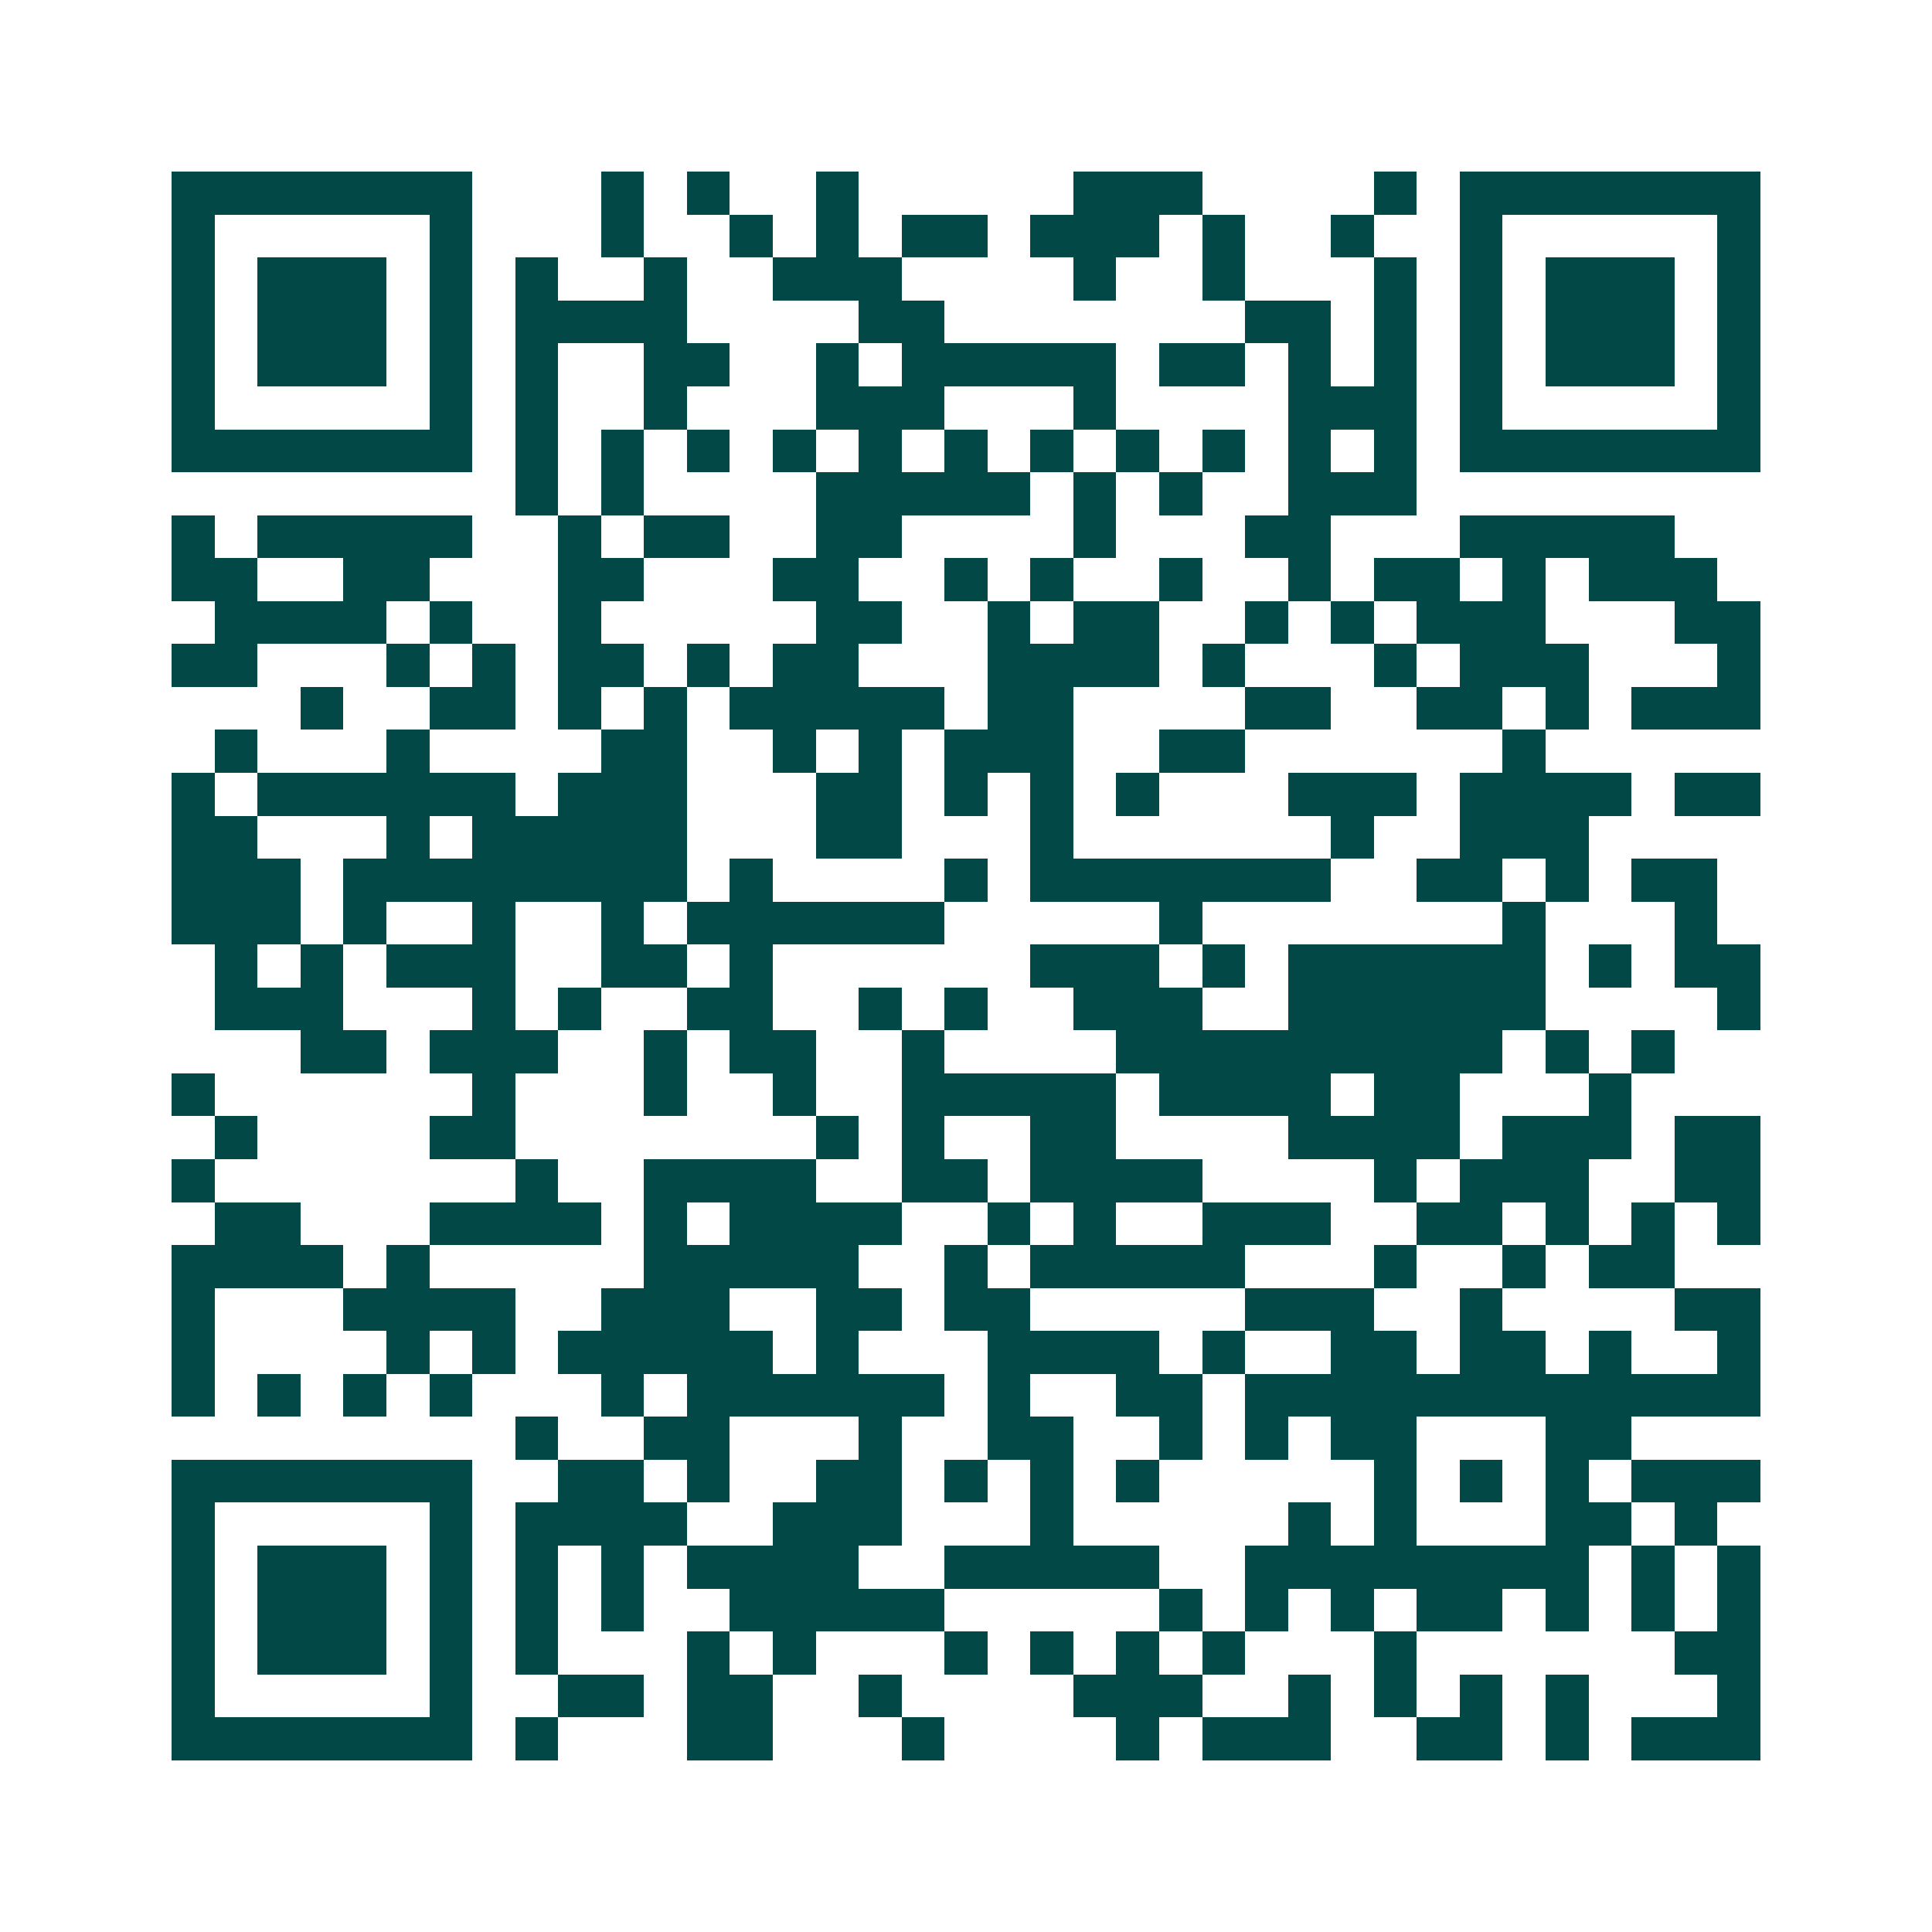 <svg xmlns="http://www.w3.org/2000/svg" width="200" height="200" viewBox="0 0 45 45" shape-rendering="crispEdges"><path fill="#ffffff" d="M0 0h45v45H0z"/><path stroke="#014847" d="M4 4.5h7m3 0h1m1 0h1m2 0h1m5 0h3m4 0h1m1 0h7M4 5.5h1m5 0h1m3 0h1m2 0h1m1 0h1m1 0h2m1 0h3m1 0h1m2 0h1m2 0h1m5 0h1M4 6.5h1m1 0h3m1 0h1m1 0h1m2 0h1m2 0h3m4 0h1m2 0h1m3 0h1m1 0h1m1 0h3m1 0h1M4 7.5h1m1 0h3m1 0h1m1 0h4m4 0h2m7 0h2m1 0h1m1 0h1m1 0h3m1 0h1M4 8.5h1m1 0h3m1 0h1m1 0h1m2 0h2m2 0h1m1 0h5m1 0h2m1 0h1m1 0h1m1 0h1m1 0h3m1 0h1M4 9.5h1m5 0h1m1 0h1m2 0h1m3 0h3m3 0h1m4 0h3m1 0h1m5 0h1M4 10.5h7m1 0h1m1 0h1m1 0h1m1 0h1m1 0h1m1 0h1m1 0h1m1 0h1m1 0h1m1 0h1m1 0h1m1 0h7M12 11.5h1m1 0h1m4 0h5m1 0h1m1 0h1m2 0h3M4 12.5h1m1 0h5m2 0h1m1 0h2m2 0h2m4 0h1m3 0h2m3 0h5M4 13.5h2m2 0h2m3 0h2m3 0h2m2 0h1m1 0h1m2 0h1m2 0h1m1 0h2m1 0h1m1 0h3M5 14.5h4m1 0h1m2 0h1m5 0h2m2 0h1m1 0h2m2 0h1m1 0h1m1 0h3m3 0h2M4 15.5h2m3 0h1m1 0h1m1 0h2m1 0h1m1 0h2m3 0h4m1 0h1m3 0h1m1 0h3m3 0h1M7 16.5h1m2 0h2m1 0h1m1 0h1m1 0h5m1 0h2m4 0h2m2 0h2m1 0h1m1 0h3M5 17.5h1m3 0h1m4 0h2m2 0h1m1 0h1m1 0h3m2 0h2m6 0h1M4 18.5h1m1 0h6m1 0h3m3 0h2m1 0h1m1 0h1m1 0h1m3 0h3m1 0h4m1 0h2M4 19.5h2m3 0h1m1 0h5m3 0h2m3 0h1m6 0h1m2 0h3M4 20.5h3m1 0h8m1 0h1m4 0h1m1 0h7m2 0h2m1 0h1m1 0h2M4 21.5h3m1 0h1m2 0h1m2 0h1m1 0h6m5 0h1m7 0h1m3 0h1M5 22.5h1m1 0h1m1 0h3m2 0h2m1 0h1m6 0h3m1 0h1m1 0h6m1 0h1m1 0h2M5 23.5h3m3 0h1m1 0h1m2 0h2m2 0h1m1 0h1m2 0h3m2 0h6m4 0h1M7 24.5h2m1 0h3m2 0h1m1 0h2m2 0h1m4 0h9m1 0h1m1 0h1M4 25.5h1m6 0h1m3 0h1m2 0h1m2 0h5m1 0h4m1 0h2m3 0h1M5 26.5h1m4 0h2m7 0h1m1 0h1m2 0h2m4 0h4m1 0h3m1 0h2M4 27.5h1m7 0h1m2 0h4m2 0h2m1 0h4m4 0h1m1 0h3m2 0h2M5 28.5h2m3 0h4m1 0h1m1 0h4m2 0h1m1 0h1m2 0h3m2 0h2m1 0h1m1 0h1m1 0h1M4 29.5h4m1 0h1m5 0h5m2 0h1m1 0h5m3 0h1m2 0h1m1 0h2M4 30.5h1m3 0h4m2 0h3m2 0h2m1 0h2m5 0h3m2 0h1m4 0h2M4 31.5h1m4 0h1m1 0h1m1 0h5m1 0h1m3 0h4m1 0h1m2 0h2m1 0h2m1 0h1m2 0h1M4 32.5h1m1 0h1m1 0h1m1 0h1m3 0h1m1 0h6m1 0h1m2 0h2m1 0h12M12 33.5h1m2 0h2m3 0h1m2 0h2m2 0h1m1 0h1m1 0h2m3 0h2M4 34.5h7m2 0h2m1 0h1m2 0h2m1 0h1m1 0h1m1 0h1m5 0h1m1 0h1m1 0h1m1 0h3M4 35.5h1m5 0h1m1 0h4m2 0h3m3 0h1m5 0h1m1 0h1m3 0h2m1 0h1M4 36.5h1m1 0h3m1 0h1m1 0h1m1 0h1m1 0h4m2 0h5m2 0h8m1 0h1m1 0h1M4 37.5h1m1 0h3m1 0h1m1 0h1m1 0h1m2 0h5m5 0h1m1 0h1m1 0h1m1 0h2m1 0h1m1 0h1m1 0h1M4 38.5h1m1 0h3m1 0h1m1 0h1m3 0h1m1 0h1m3 0h1m1 0h1m1 0h1m1 0h1m3 0h1m6 0h2M4 39.5h1m5 0h1m2 0h2m1 0h2m2 0h1m4 0h3m2 0h1m1 0h1m1 0h1m1 0h1m3 0h1M4 40.5h7m1 0h1m3 0h2m3 0h1m4 0h1m1 0h3m2 0h2m1 0h1m1 0h3"/></svg>
